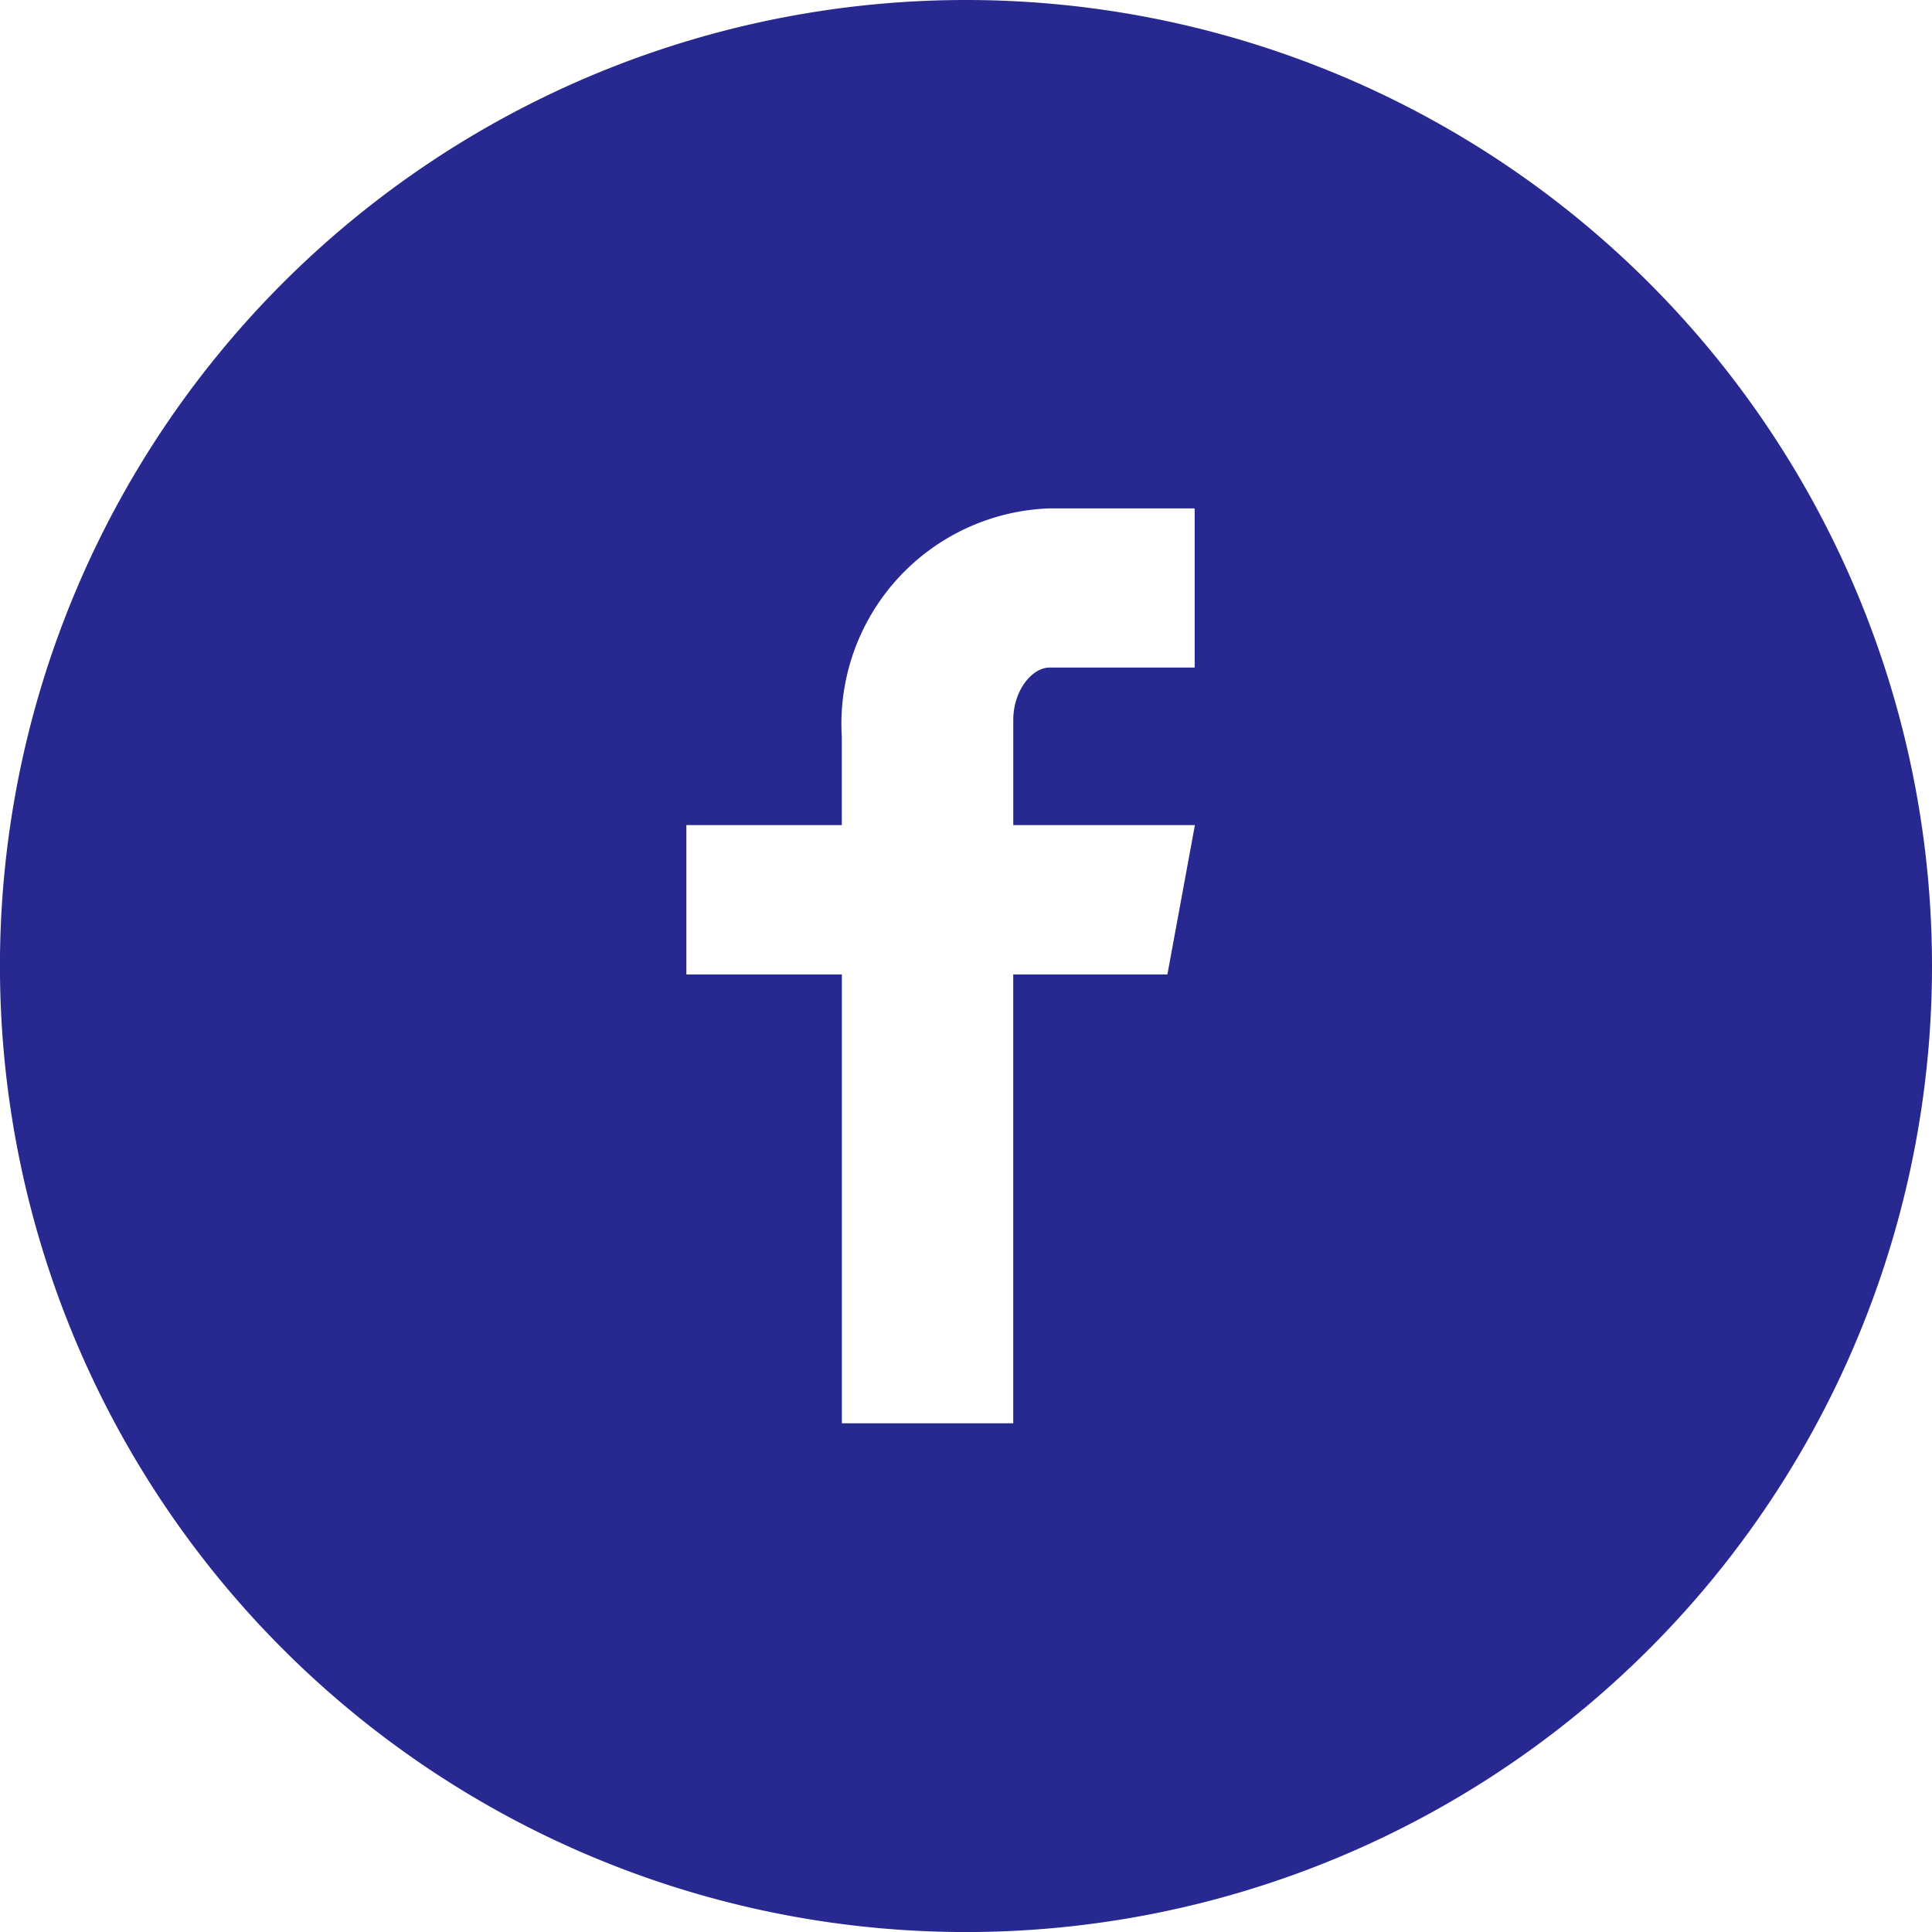 
<svg xmlns="http://www.w3.org/2000/svg" width="44.333" height="44.333" viewBox="0 0 44.333 44.333">
  <path id="facebook-with-circle" d="M22.807.64A22.167,22.167,0,1,0,44.973,22.807,22.167,22.167,0,0,0,22.807.64Zm5.25,15.318H24.725c-.4,0-.834.52-.834,1.209v2.406h4.168L27.428,23H23.89v10.3H19.958V23H16.39V19.573h3.567V17.555a4.947,4.947,0,0,1,4.765-5.249h3.332v3.651Z" transform="translate(-0.64 -0.64)" fill="#282891"/>
</svg>
